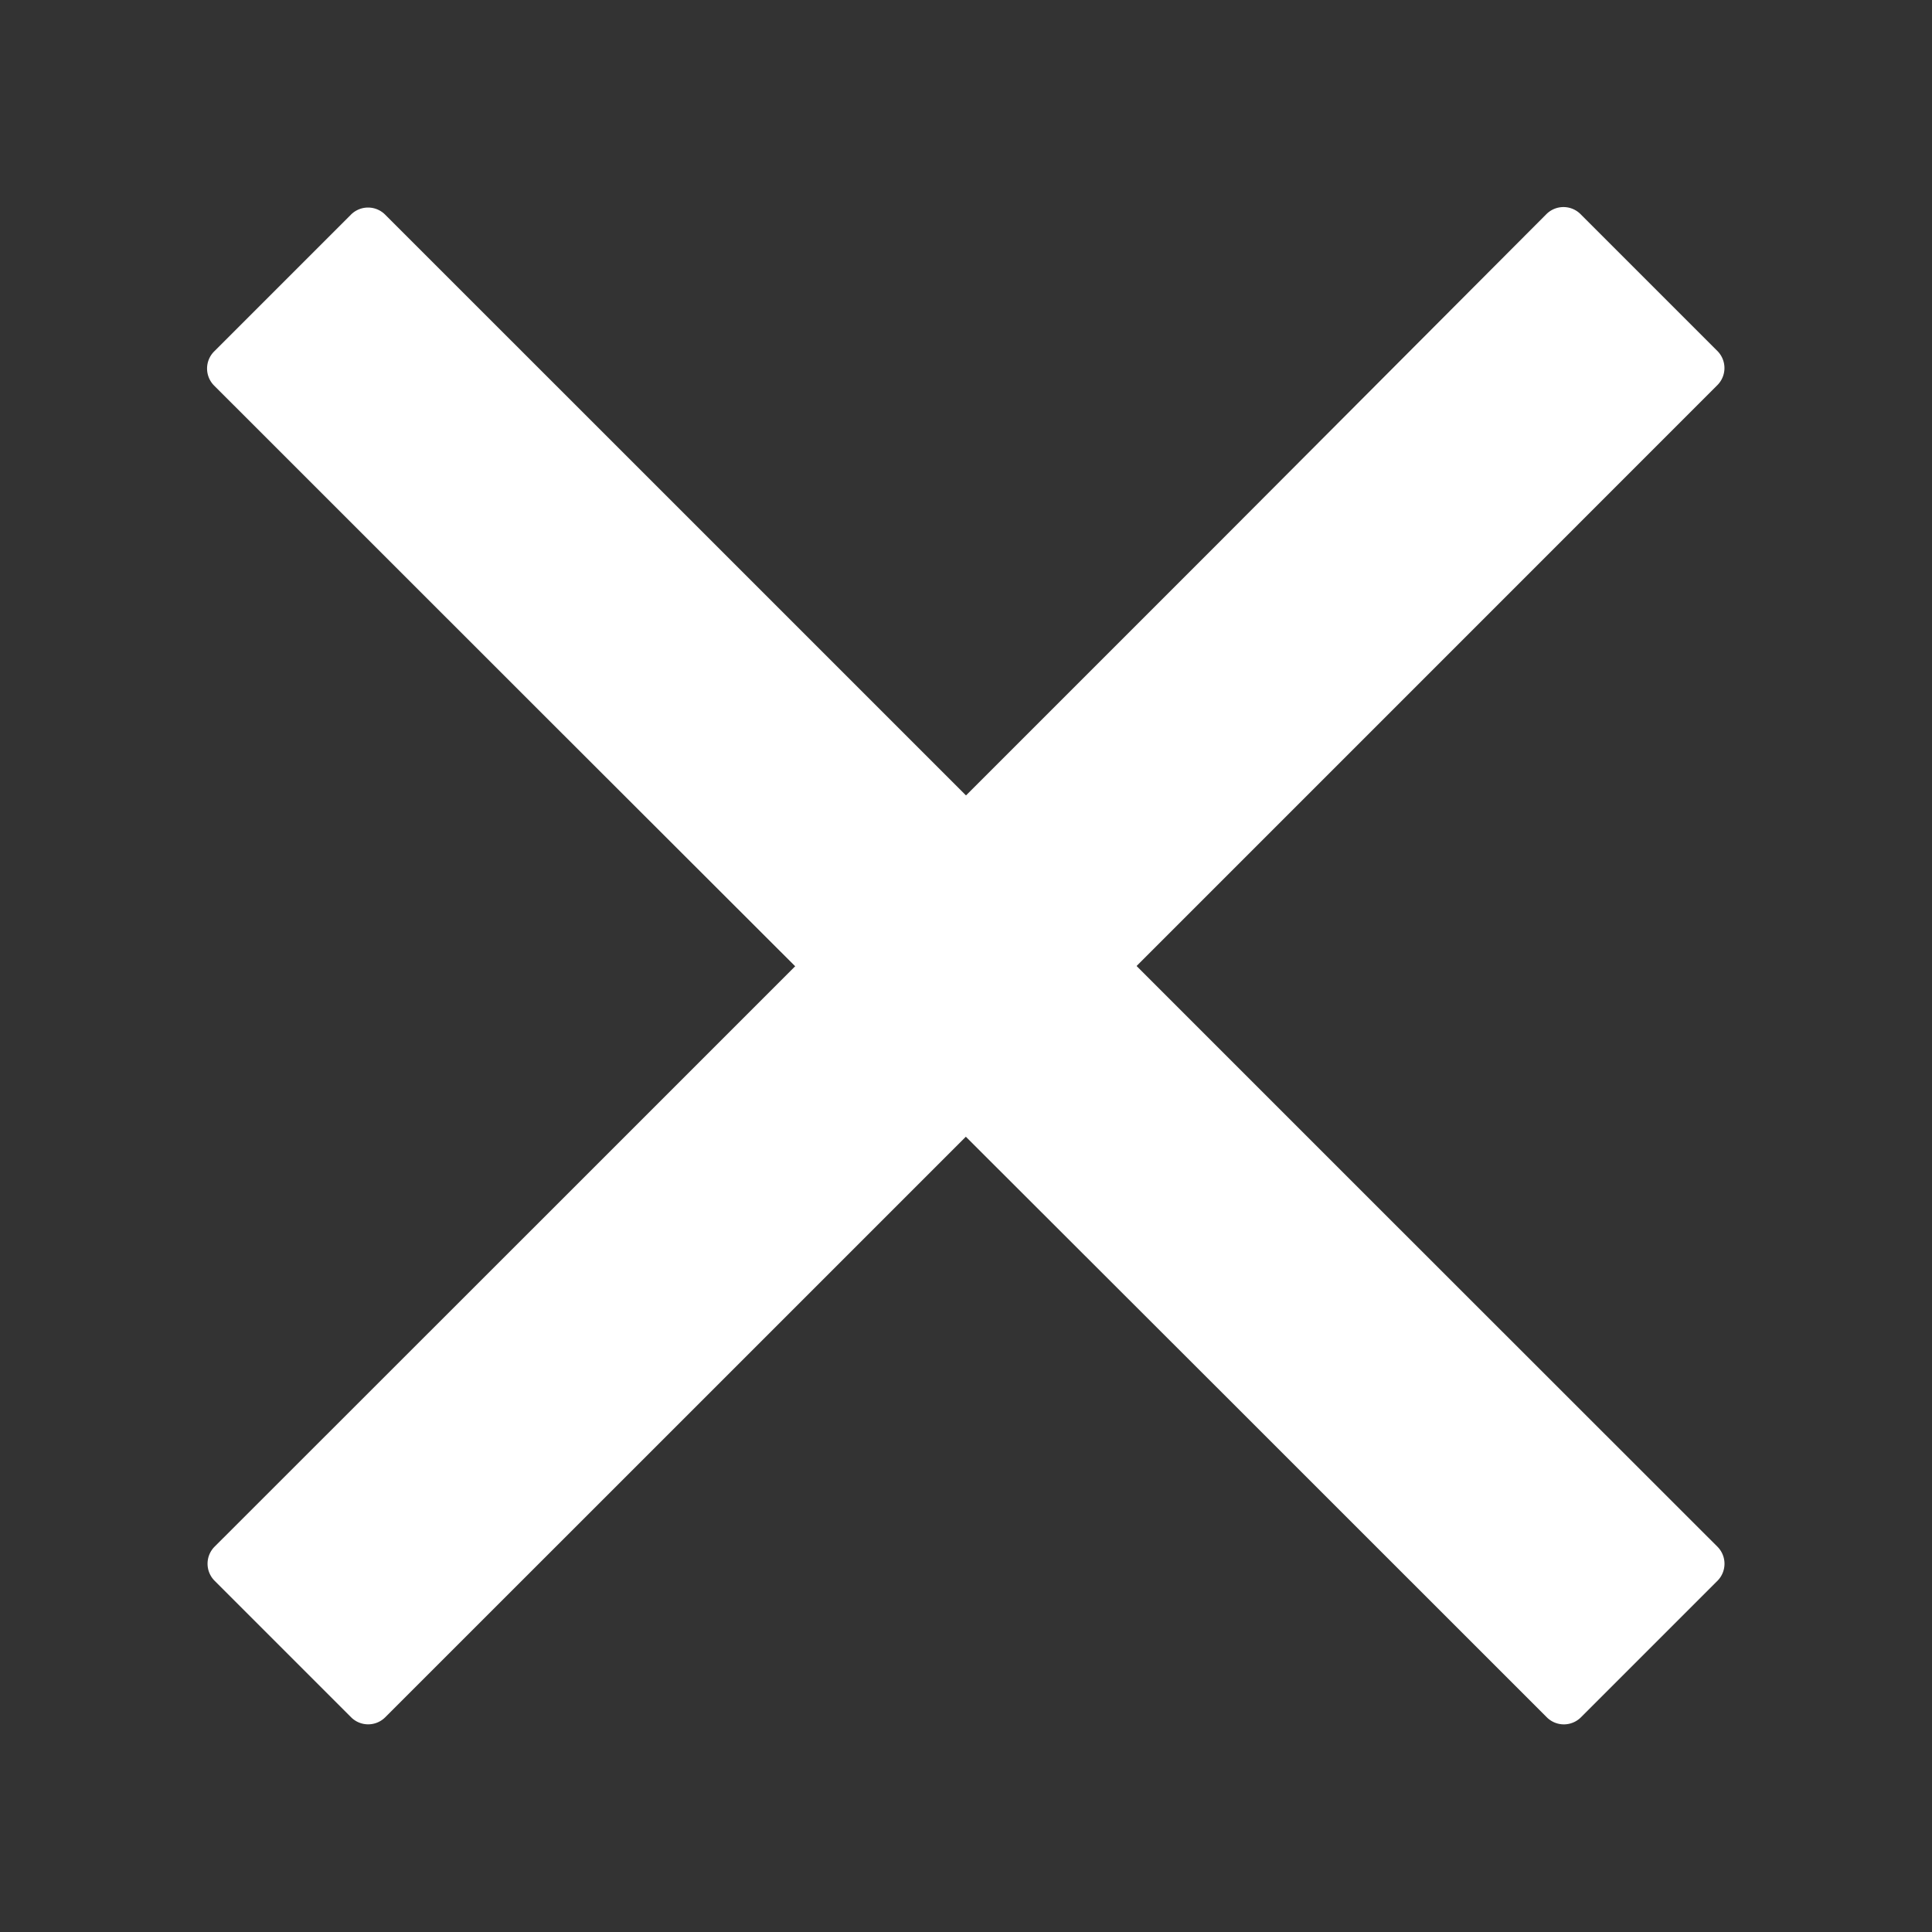 <svg id="icon-close" xmlns="http://www.w3.org/2000/svg" width="24" height="24" viewBox="0 0 24 24">
  <rect x="0" y="0" width="24" height="24" fill="#333333" stroke="none"/>
  <rect id="Rectangle_19" data-name="Rectangle 19" width="24" height="24" fill="#fff" opacity="0"/>
  <path id="Path_18" data-name="Path 18" d="M27.35,25.229,23.319,21.2l-8.486-8.486L10.8,8.682a.3.3,0,0,0-.424,0l-1.7,1.7a.3.3,0,0,0,0,.424l4.031,4.03L21.2,23.319l4.031,4.03a.3.3,0,0,0,.424,0l1.7-1.7A.3.3,0,0,0,27.35,25.229Z" transform="translate(-6.016 -6.016)" fill="#fff"/>
  <path id="Path_19" data-name="Path 19" d="M10.8,27.35l4.031-4.03,8.486-8.486L27.35,10.8a.3.3,0,0,0,0-.424l-1.7-1.7a.3.3,0,0,0-.424,0L21.2,12.713,12.713,21.2,8.682,25.229a.3.3,0,0,0,0,.424l1.7,1.7A.3.3,0,0,0,10.8,27.35Z" transform="translate(-6.016 -6.016)" fill="#fff"/>
</svg>
